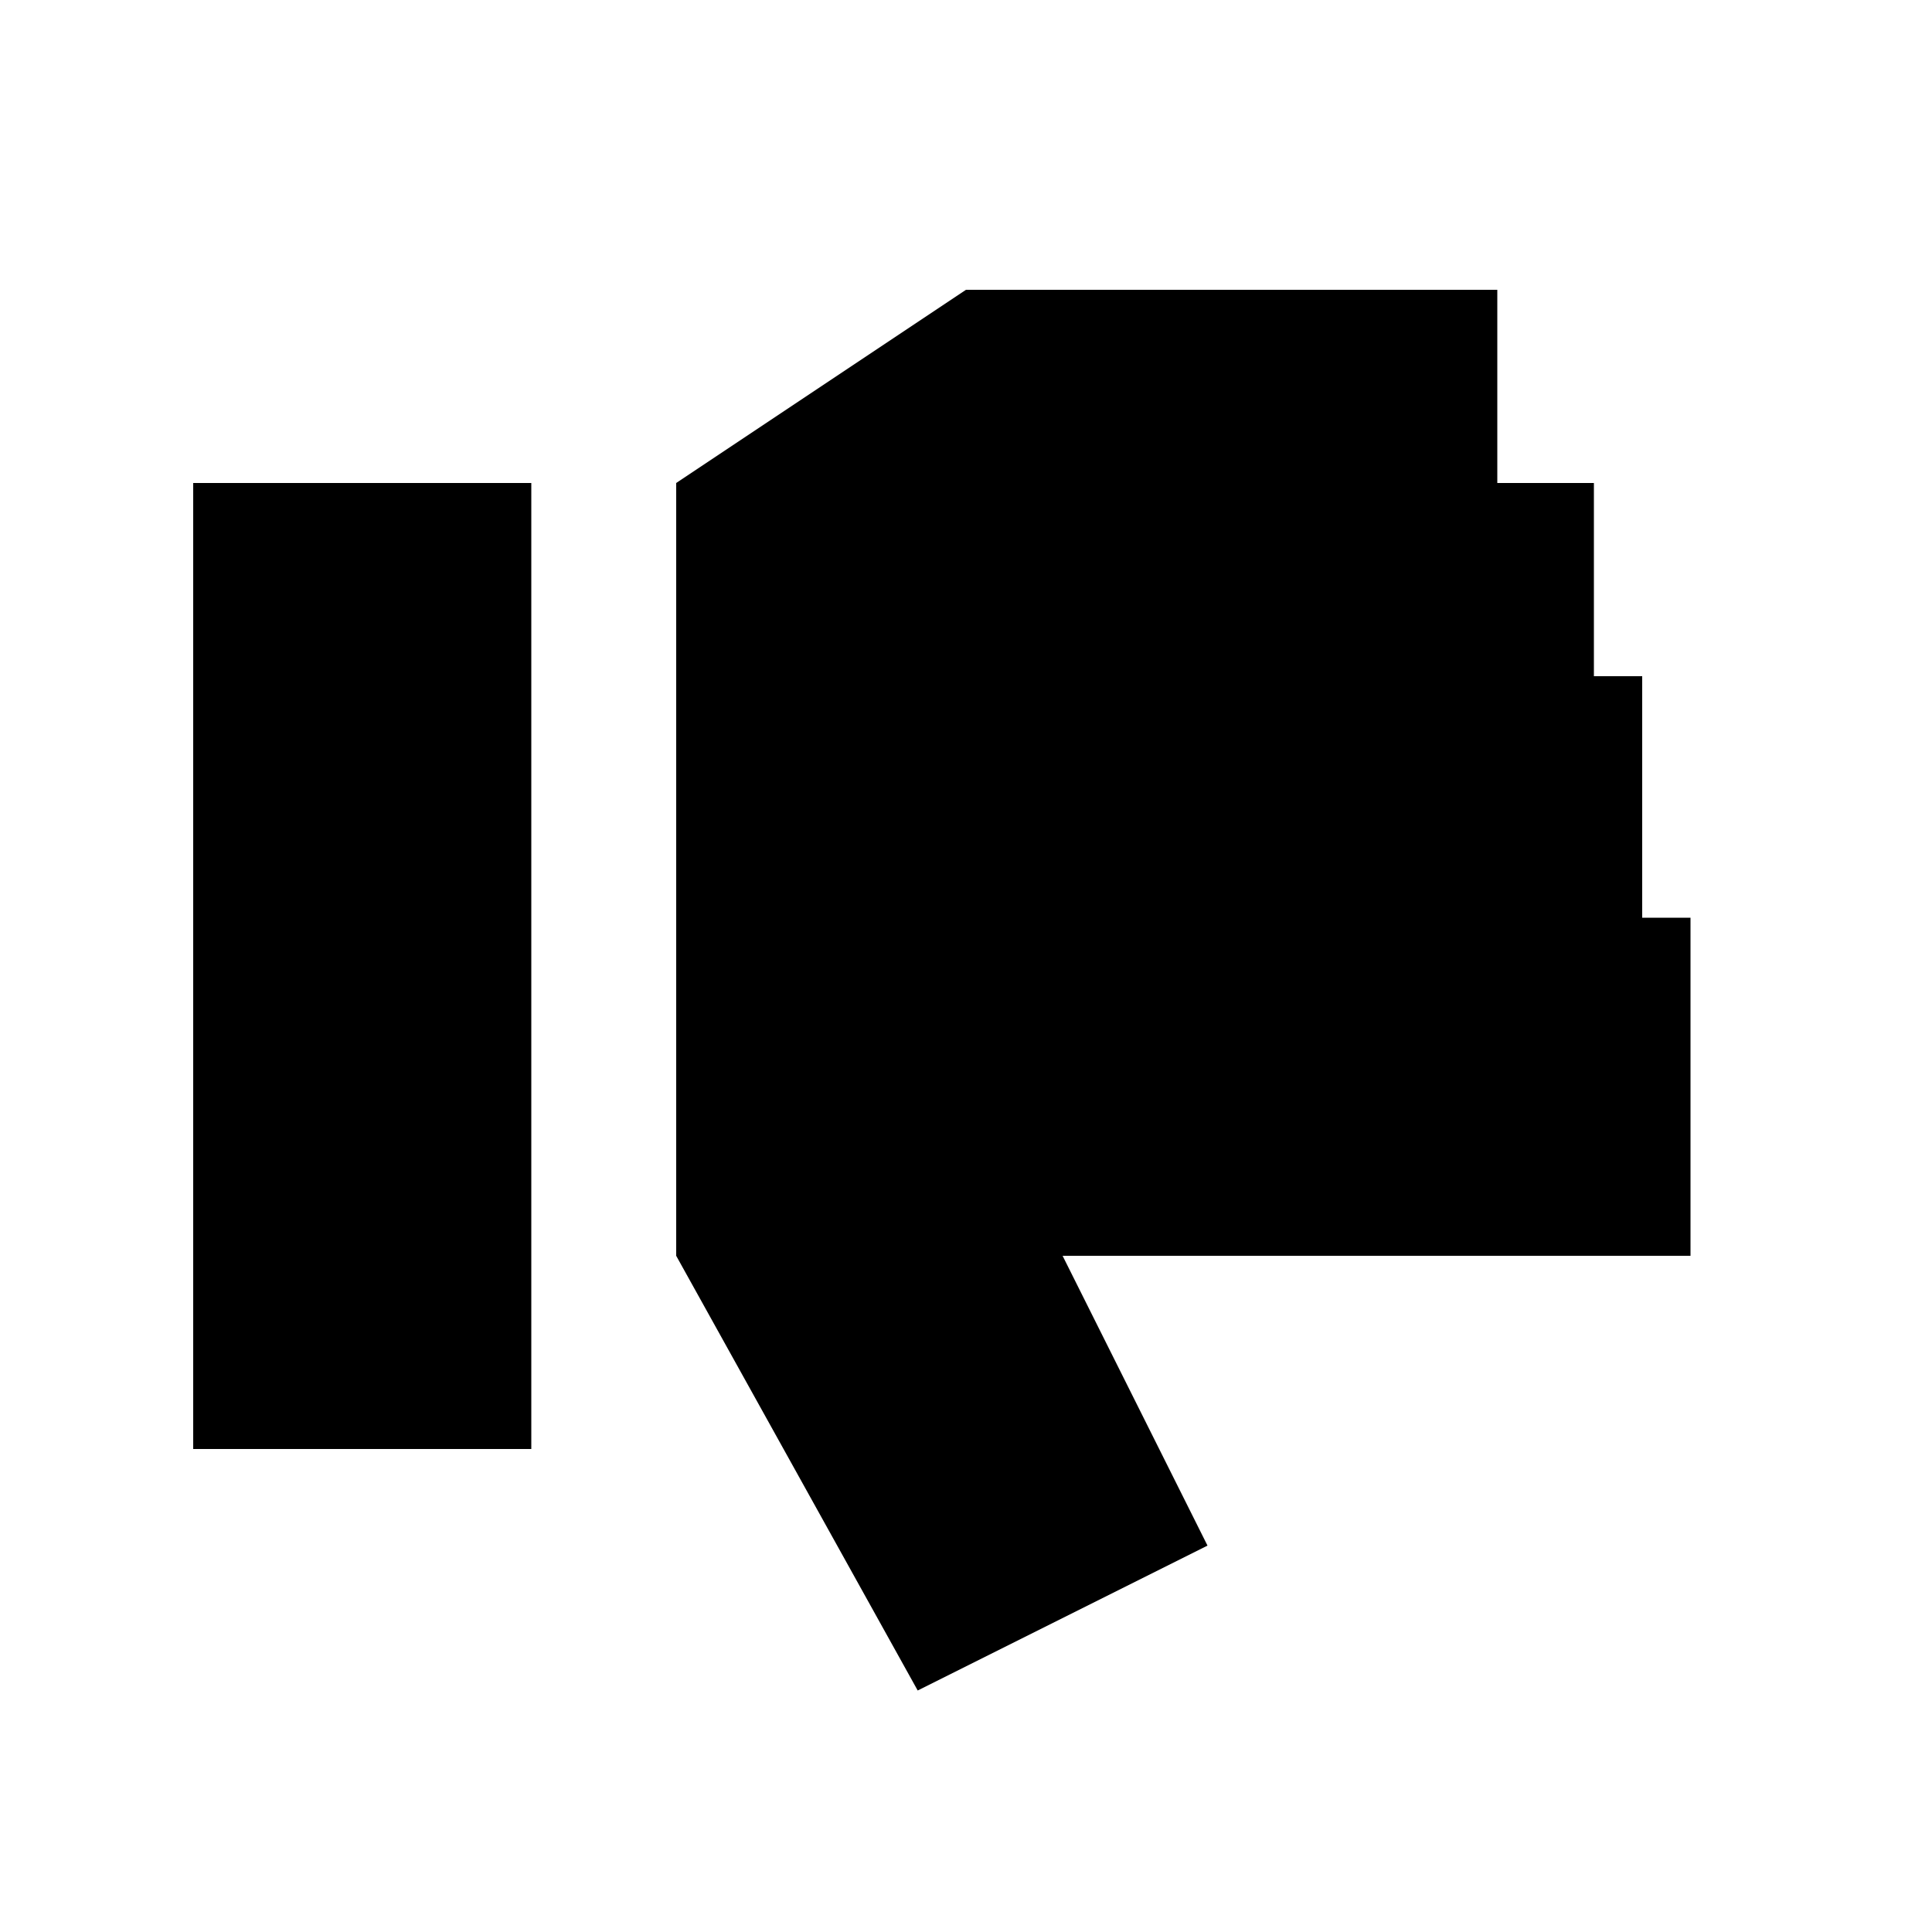 <svg xmlns="http://www.w3.org/2000/svg" viewBox="0 0 640 640"><!--! Font Awesome Pro 7.1.0 by @fontawesome - https://fontawesome.com License - https://fontawesome.com/license (Commercial License) Copyright 2025 Fonticons, Inc. --><path fill="currentColor" d="M496 96L496 160L528 160L528 224L544 224L544 304L560 304L560 416L352 416L400 512L304 560L224 416L224 160L320 96L496 96zM176 160L176 480L64 480L64 160L176 160z"/></svg>